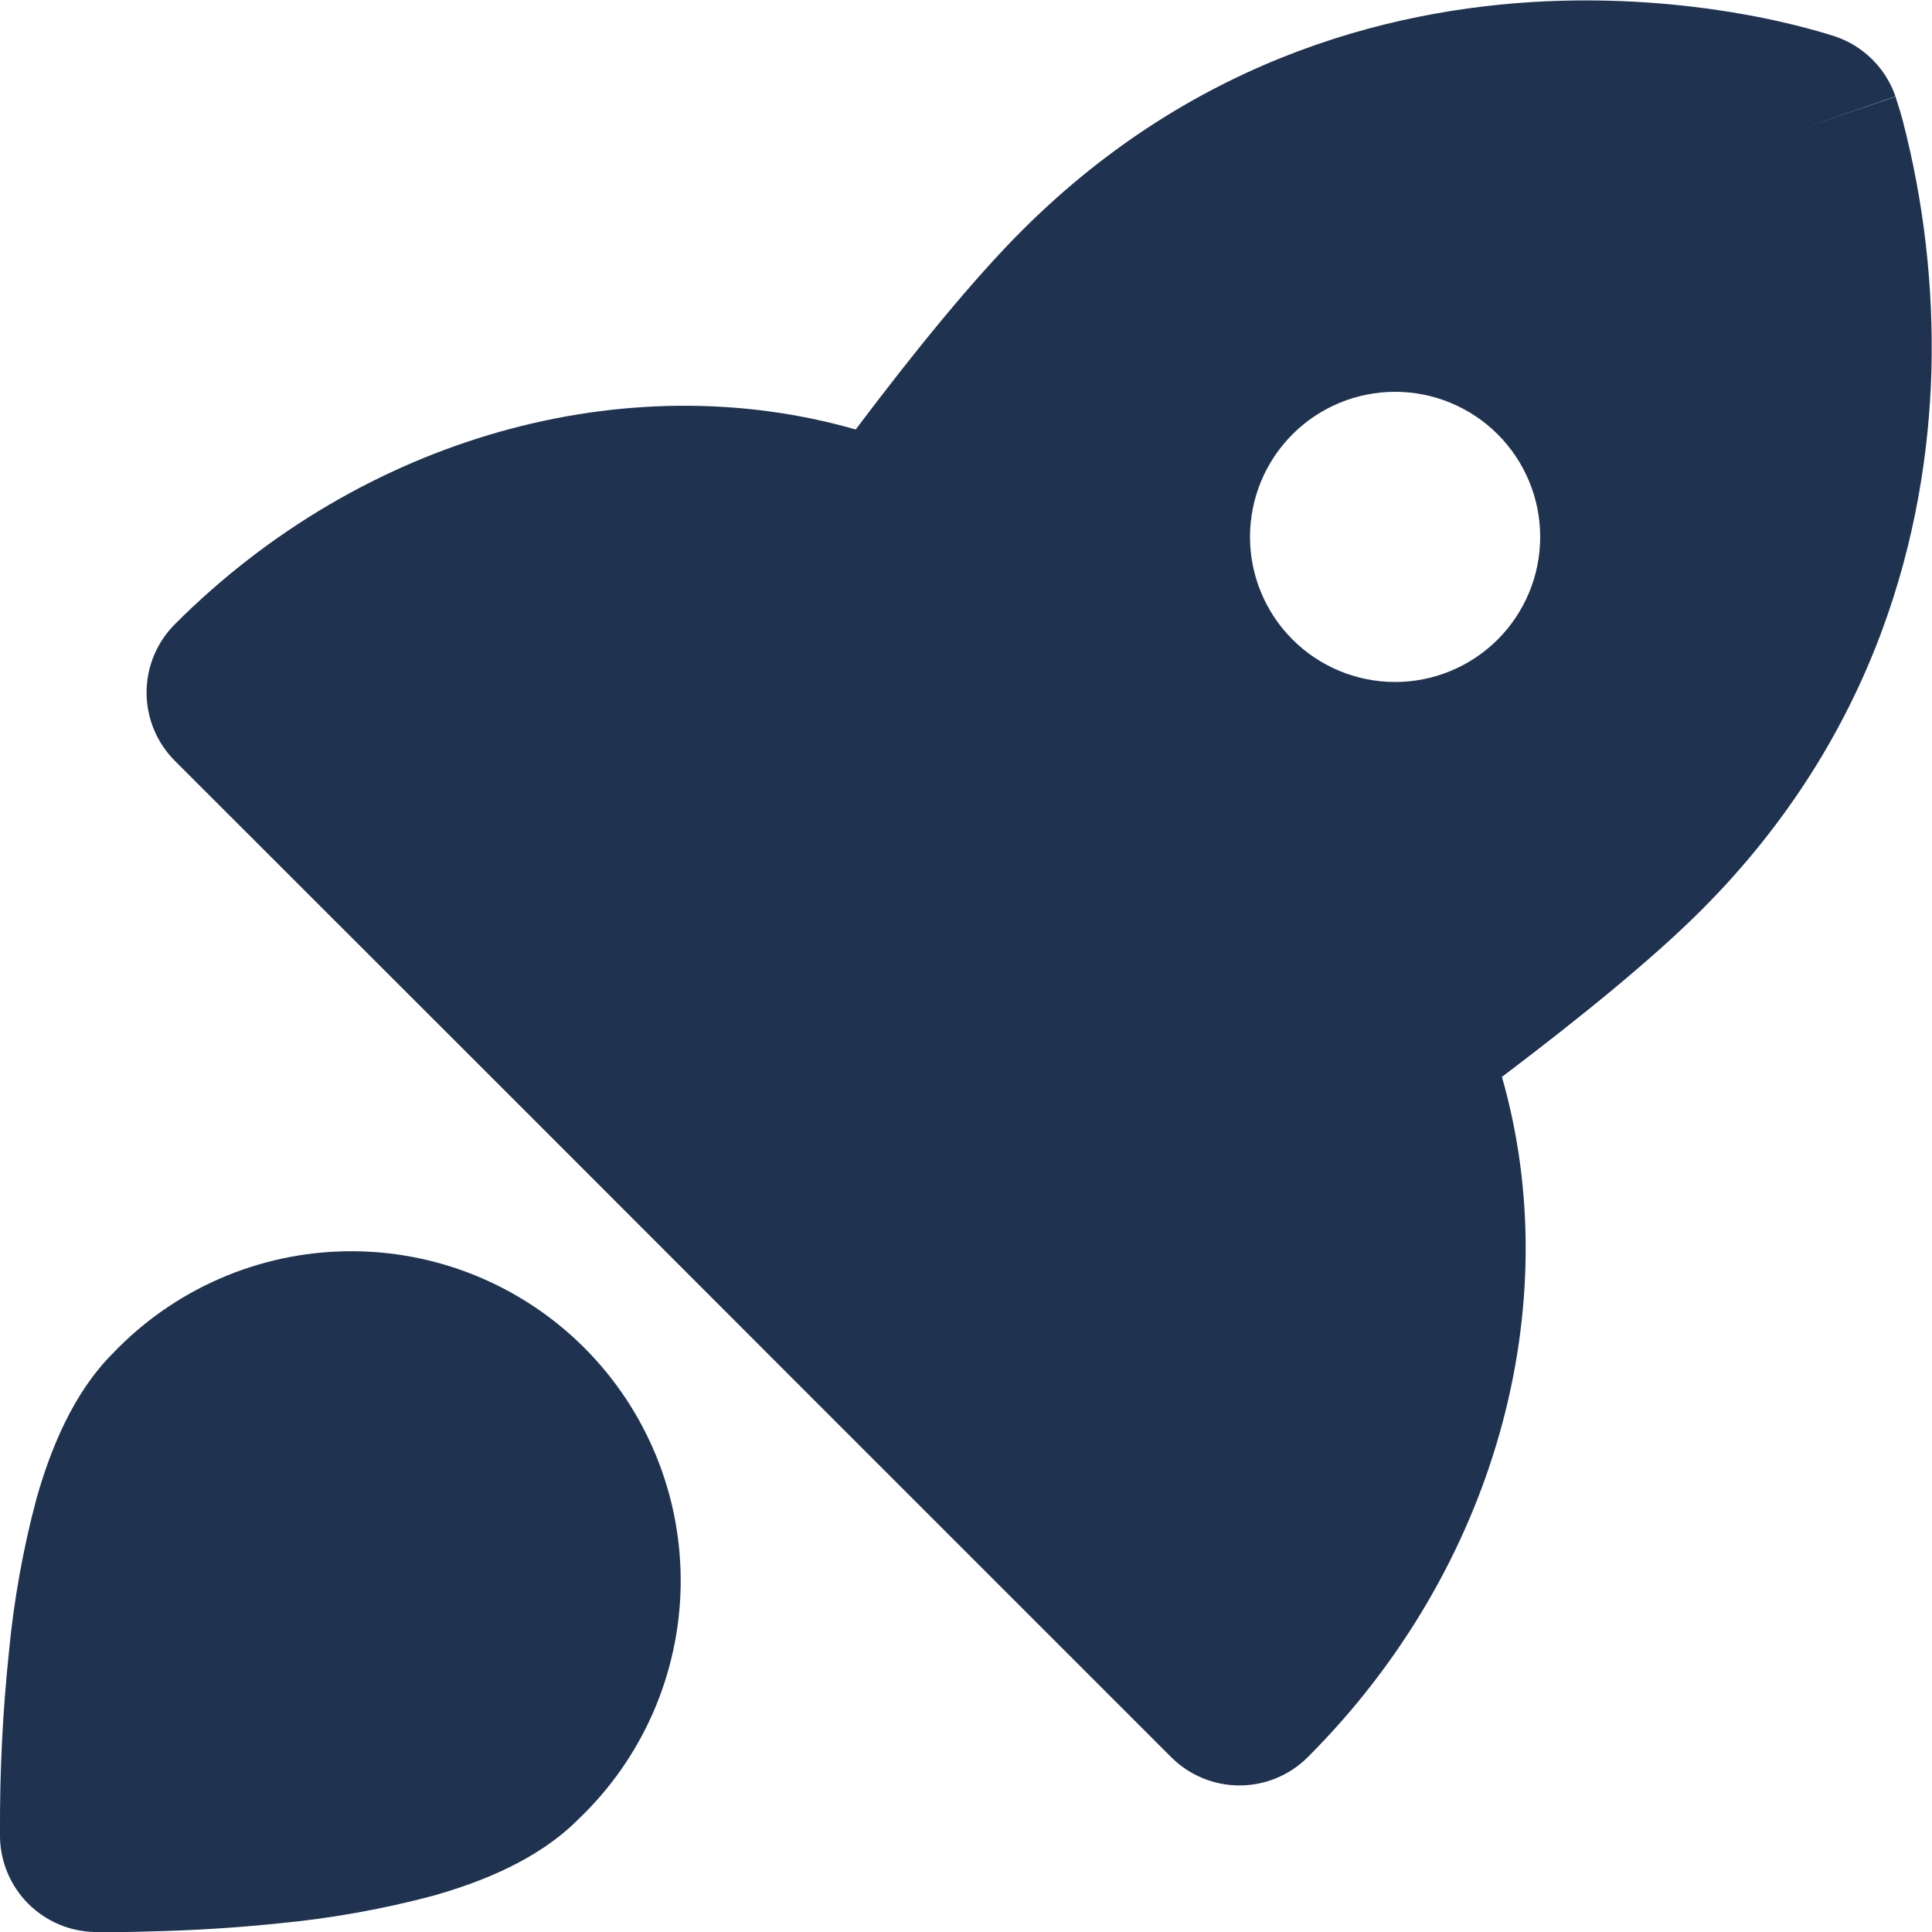 <svg width="120" height="120" viewBox="0 0 120 120" fill="none" xmlns="http://www.w3.org/2000/svg">
<g clip-path="url(#clip0_916_805)">
<path fill-rule="evenodd" clip-rule="evenodd" d="M112.056 7.944L114 2.268H113.976L113.952 2.244L113.844 2.22L113.544 2.124C112.036 1.676 110.506 1.303 108.96 1.008C104.995 0.255 100.959 -0.066 96.924 0.048C87.156 0.324 74.448 3.348 63.468 14.328C60.468 17.328 56.844 21.768 53.148 26.676C38.928 22.596 22.524 27.096 10.86 38.772C9.735 39.897 9.104 41.423 9.104 43.014C9.104 44.605 9.735 46.131 10.86 47.256L32.976 69.36L50.616 87.012L72.744 109.14C73.869 110.265 75.395 110.897 76.986 110.897C78.577 110.897 80.103 110.265 81.228 109.14C92.904 97.464 97.356 81.084 93.288 66.888C98.208 63.168 102.672 59.532 105.684 56.52C116.652 45.54 119.676 32.832 119.964 23.064C120.103 17.806 119.501 12.554 118.176 7.464C118.082 7.122 117.982 6.782 117.876 6.444L117.78 6.156L117.756 6.06L117.744 6.024V6L112.056 7.944ZM112.056 7.944L114 2.268C114.864 2.563 115.65 3.052 116.296 3.696C116.943 4.341 117.434 5.125 117.732 5.988L112.056 7.944ZM86.652 24.336C84.262 24.336 81.97 25.285 80.28 26.976C78.59 28.666 77.64 30.958 77.64 33.348C77.64 35.738 78.59 38.03 80.28 39.721C81.97 41.41 84.262 42.36 86.652 42.36C89.042 42.36 91.335 41.41 93.025 39.721C94.715 38.03 95.664 35.738 95.664 33.348C95.664 30.958 94.715 28.666 93.025 26.976C91.335 25.285 89.042 24.336 86.652 24.336ZM0 114.12C0.031 115.67 0.66 117.148 1.756 118.244C2.853 119.34 4.33 119.969 5.88 120H5.952H6.156C7.224 120.013 8.293 120.001 9.36 119.964C12.03 119.903 14.696 119.735 17.352 119.46C20.582 119.153 23.781 118.579 26.916 117.744C29.868 116.904 33.396 115.536 35.916 113.004C37.894 111.124 39.476 108.866 40.569 106.365C41.661 103.864 42.242 101.17 42.278 98.441C42.313 95.711 41.802 93.003 40.775 90.474C39.747 87.946 38.224 85.648 36.296 83.717C34.367 81.786 32.071 80.26 29.544 79.23C27.017 78.199 24.309 77.685 21.58 77.717C18.851 77.749 16.155 78.326 13.653 79.416C11.15 80.505 8.891 82.084 7.008 84.06C4.488 86.58 3.108 90.12 2.268 93.072C1.432 96.207 0.858 99.406 0.552 102.636C0.163 106.355 -0.021 110.093 0 113.832V114.036V114.096V114.12Z" fill="#1F3351"/>
</g>
<defs>
<clipPath id="clip0_916_805">
<rect width="120" height="120" fill="white"/>
</clipPath>
</defs>
</svg>
